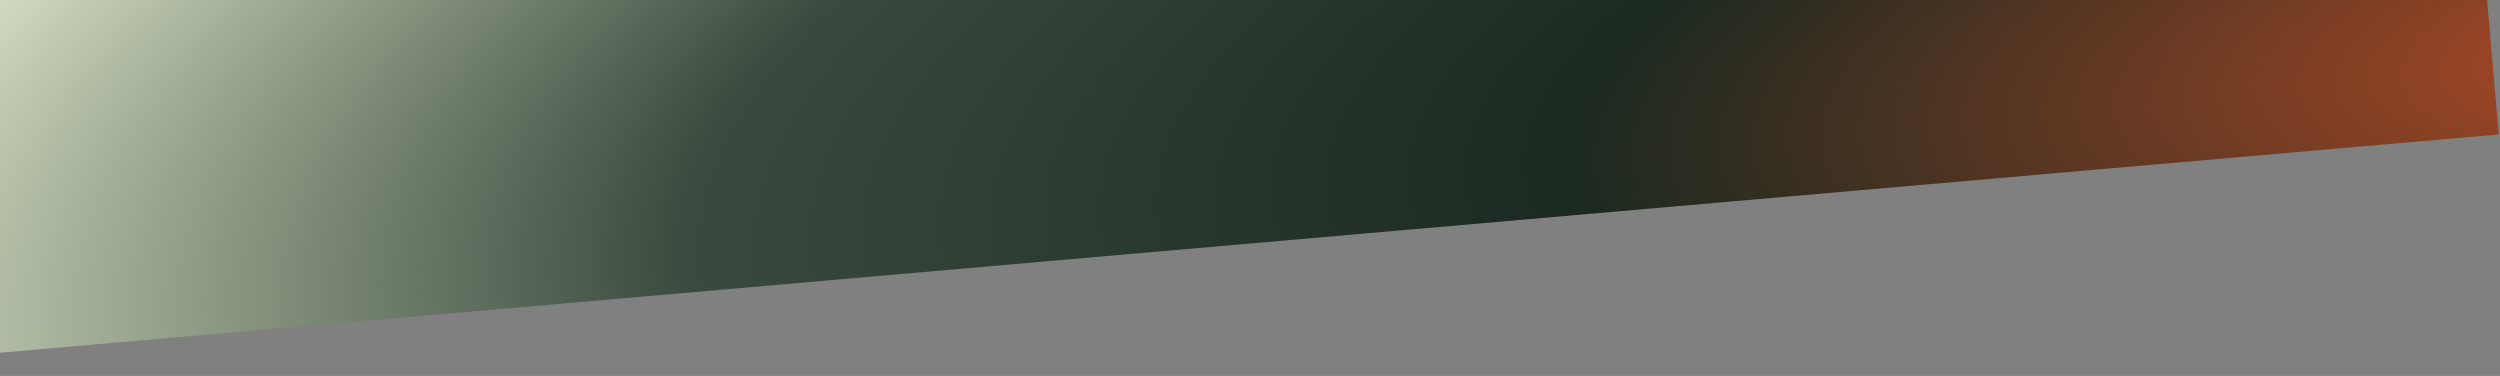 <?xml version="1.0" encoding="UTF-8"?> <svg xmlns="http://www.w3.org/2000/svg" width="1862" height="280" viewBox="0 0 1862 280" fill="none"><rect x="0" y="0" width="1862" height="280" fill="#808080" stroke="none"/><rect width="647.408" height="2062.01" transform="matrix(0.087 0.996 0.996 -0.087 -249 -365.295)" fill="url(#paint0_radial_2419_273)"></rect><defs><radialGradient id="paint0_radial_2419_273" cx="0" cy="0" r="1" gradientUnits="userSpaceOnUse" gradientTransform="translate(593.612 2244.98) rotate(-88.317) scale(2264.12 712.629)"><stop stop-color="#BC4C26"></stop><stop offset="0.389" stop-color="#1B2920"></stop><stop offset="0.676" stop-color="#3A4A3E"></stop><stop offset="1" stop-color="#E6EFD0"></stop></radialGradient></defs></svg> 